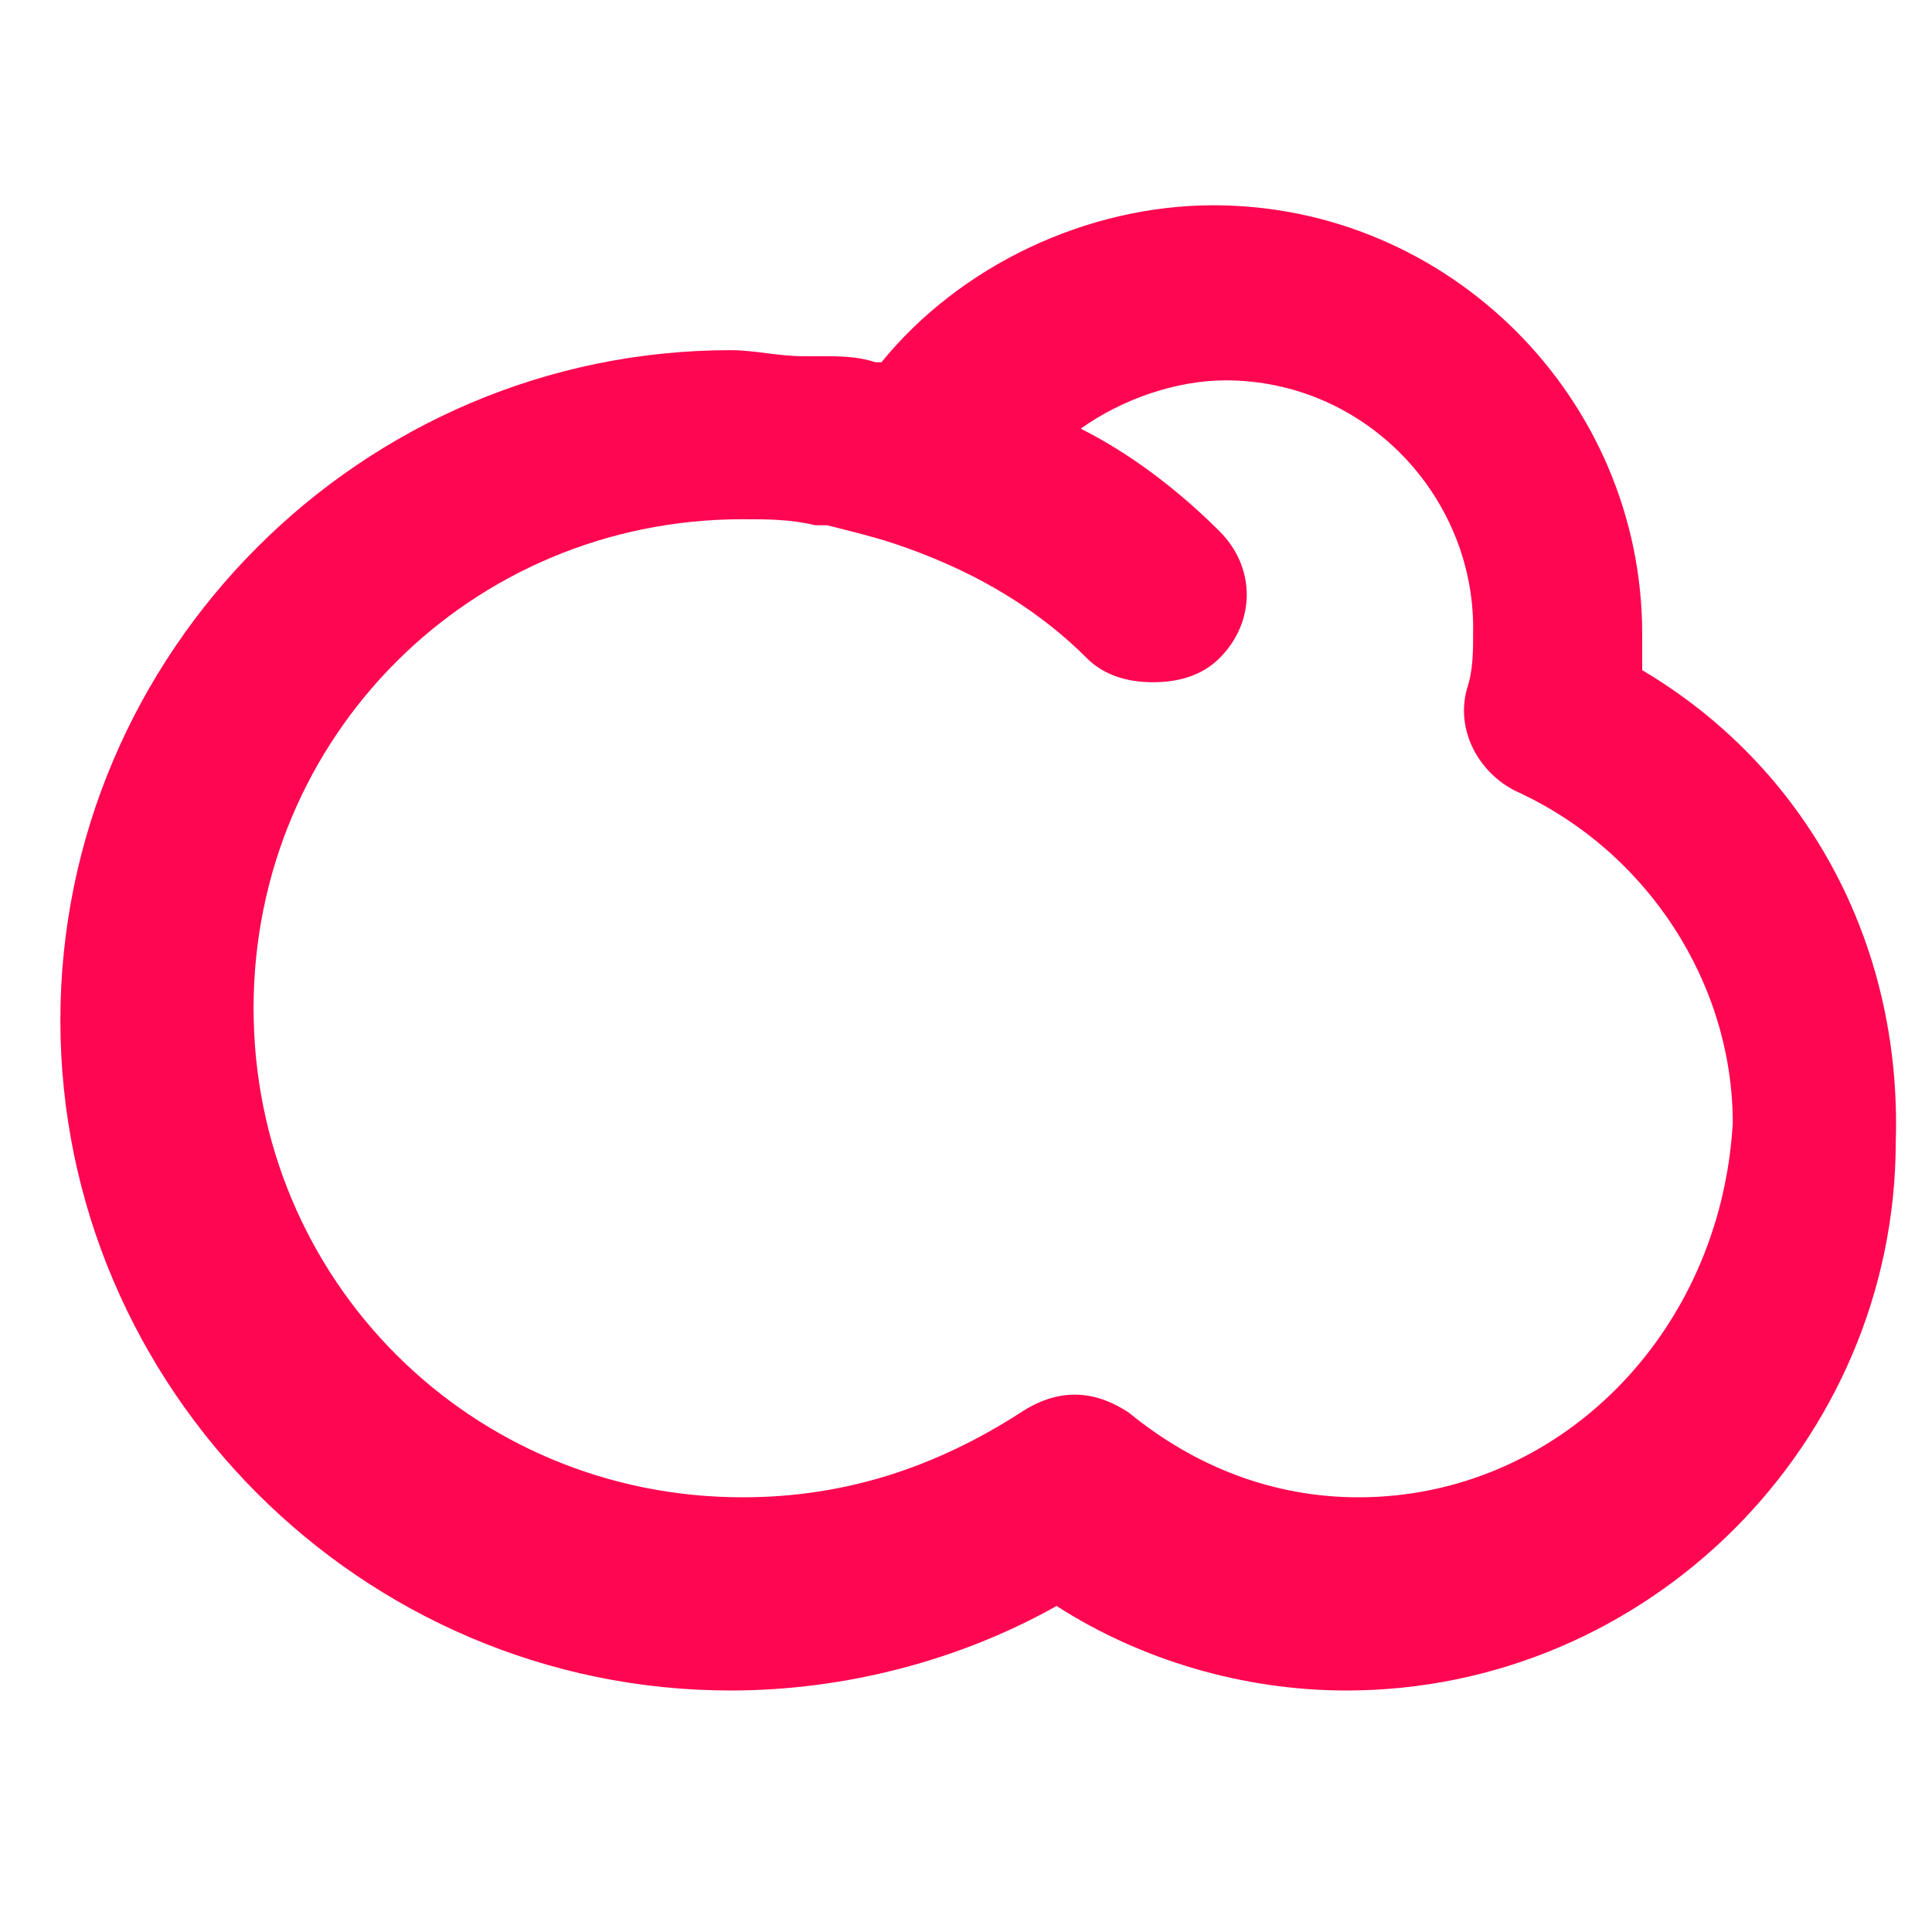 <svg data-src="//images.ctfassets.net/dzcsszdhieow/6tOiO3LUC2FflmInlTL0vY/f5d26b9acf5682b6fda86e7e7fb13484/Icon_Cloud.svg" fill="#ff0651" width="64" height="64" class="SetIconItem_icon__p3DbU" xmlns="http://www.w3.org/2000/svg" xmlns:xlink="http://www.w3.org/1999/xlink" xml:space="preserve" viewBox="0 0 32 32" data-id="svg-loader_1">
  <path d="M27.2,11.1c0-0.2,0-0.4,0-0.6c0-3.9-3.2-7.1-7.1-7.1c-2.1,0-4.2,1-5.5,2.6c0,0-0.1,0-0.1,0	c-0.3-0.1-0.6-0.1-0.9-0.1c-0.1,0-0.2,0-0.3,0c-0.4,0-0.8-0.1-1.2-0.1c0,0,0,0,0,0c-6.1,0-11.1,5-11.1,11.1c0,6.1,5,11.1,11.1,11.1	c1.9,0,3.8-0.5,5.4-1.4c1.4,0.9,3.1,1.4,4.8,1.4c5,0,9.1-4.1,9.1-9.1C31.5,15.6,29.9,12.7,27.2,11.1z M22.5,24.8	c-1.4,0-2.7-0.5-3.8-1.4c-0.3-0.2-0.6-0.3-0.9-0.3c-0.3,0-0.6,0.1-0.9,0.3c-1.4,0.9-2.9,1.4-4.6,1.4c-4.5,0-8.1-3.6-8.1-8.1	c0-4.5,3.6-8.1,8.1-8.1c0.4,0,0.8,0,1.2,0.1c0.1,0,0.1,0,0.2,0c0.4,0.1,0.8,0.2,1.1,0.3c1.2,0.4,2.3,1,3.2,1.9	c0.3,0.3,0.7,0.4,1.1,0.4c0.4,0,0.8-0.1,1.1-0.4c0.6-0.6,0.6-1.5,0-2.1c-0.7-0.7-1.5-1.3-2.3-1.7c0.7-0.5,1.6-0.8,2.4-0.8	c2.3,0,4.1,1.9,4.1,4.1c0,0.4,0,0.7-0.1,1c-0.2,0.7,0.2,1.4,0.8,1.7c2.2,1,3.6,3.2,3.6,5.5C28.5,22.1,25.8,24.8,22.5,24.8z"></path>
</svg>